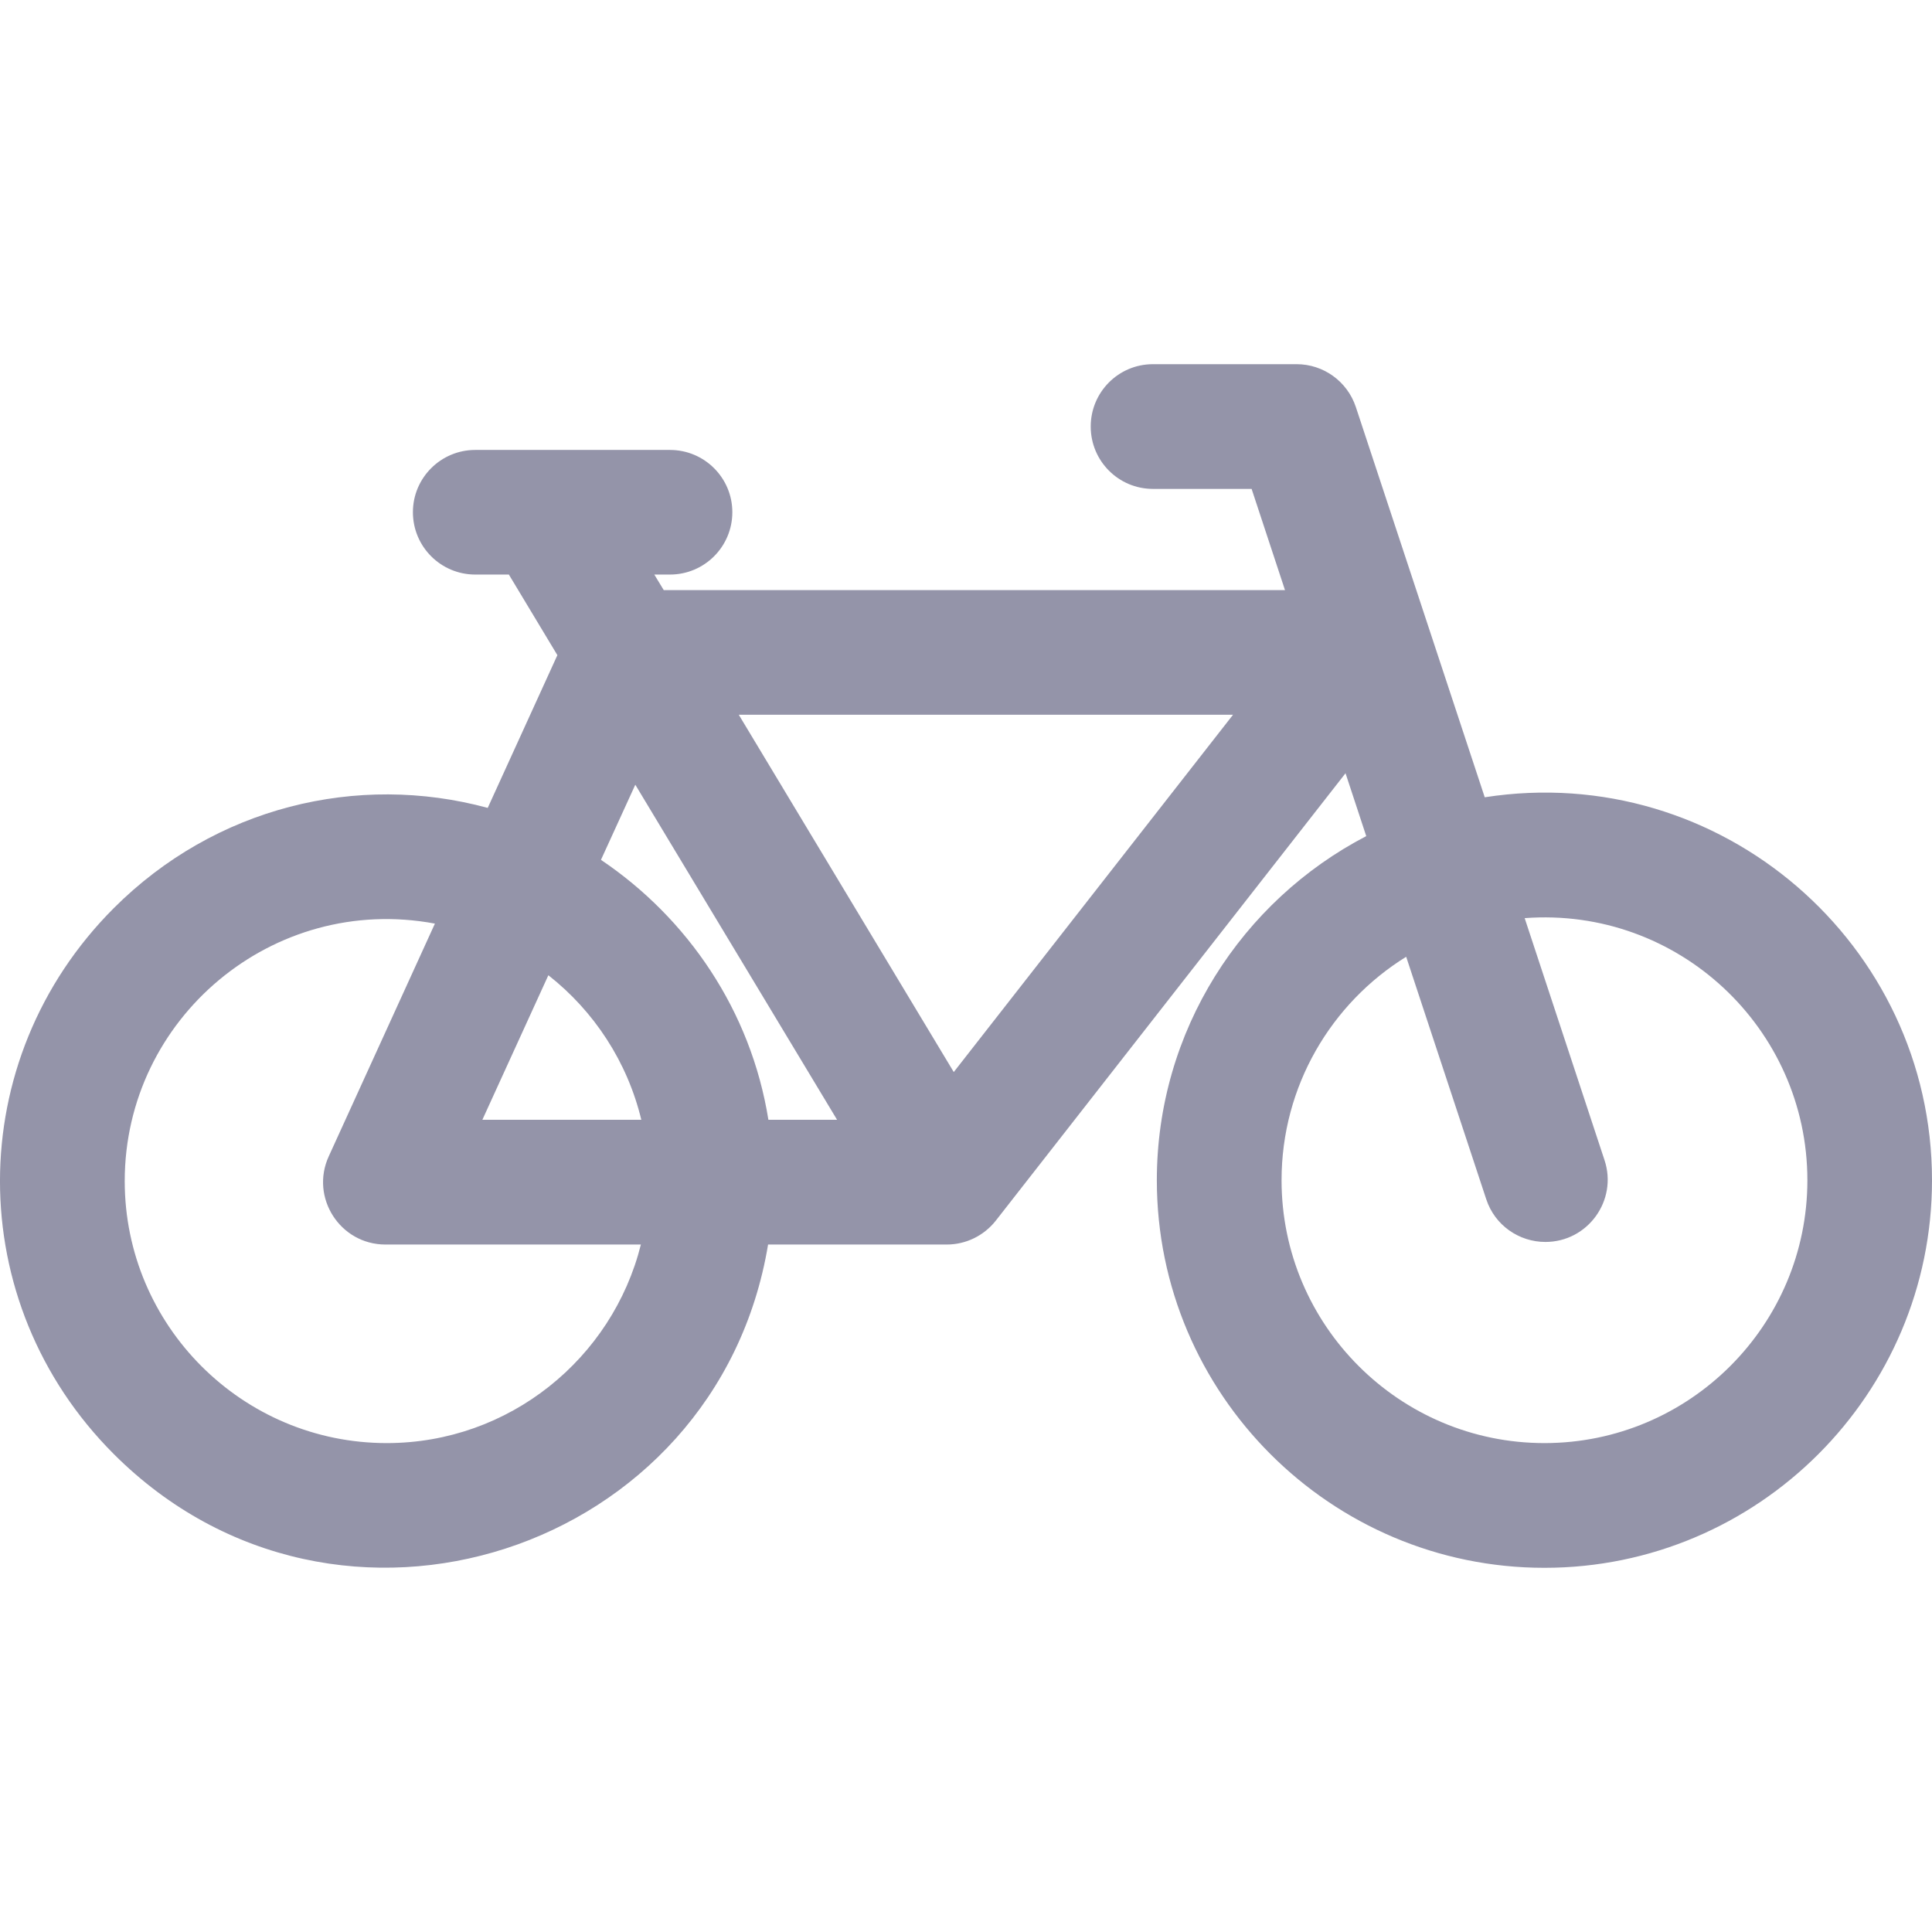 <svg width="18" height="18" viewBox="0 0 18 18" fill="none" xmlns="http://www.w3.org/2000/svg">
<g clip-path="url(#clip0)">
<path d="M13.833 7.428L12.632 3.792C12.553 3.554 12.331 3.393 12.08 3.393H10.742C10.421 3.393 10.162 3.653 10.162 3.974C10.162 4.295 10.421 4.555 10.742 4.555H11.661L11.972 5.498H6.184L6.096 5.353H6.242C6.563 5.353 6.823 5.093 6.823 4.772C6.823 4.452 6.563 4.192 6.242 4.192H4.428C4.107 4.192 3.847 4.452 3.847 4.772C3.847 5.093 4.107 5.353 4.428 5.353H4.741L5.193 6.104L4.544 7.527C3.329 7.197 2.002 7.519 1.06 8.461C-0.353 9.874 -0.354 12.133 1.06 13.547C3.143 15.63 6.681 14.462 7.156 11.595H8.821C9 11.595 9.168 11.512 9.278 11.372L12.536 7.204L12.729 7.79C11.571 8.392 10.778 9.603 10.778 10.996C10.778 12.987 12.398 14.607 14.389 14.607C16.38 14.607 18 12.987 18 10.996C18 8.796 16.033 7.086 13.833 7.428V7.428ZM5.919 7.311L7.799 10.433H7.159C6.996 9.414 6.404 8.553 5.599 8.011L5.919 7.311ZM5.109 9.086C5.534 9.42 5.845 9.892 5.975 10.433H4.494L5.109 9.086ZM3.603 13.445C2.257 13.445 1.162 12.35 1.162 11.004C1.162 9.487 2.543 8.323 4.052 8.605L3.063 10.773C2.887 11.157 3.169 11.595 3.591 11.595H5.971C5.706 12.656 4.745 13.445 3.603 13.445V13.445ZM8.886 9.988L6.883 6.659H11.488L8.886 9.988ZM14.389 13.445C13.039 13.445 11.94 12.347 11.94 10.996C11.94 10.118 12.404 9.346 13.101 8.914L13.847 11.173C13.927 11.417 14.154 11.571 14.398 11.571C14.793 11.571 15.073 11.184 14.949 10.809L14.205 8.554C15.636 8.447 16.839 9.582 16.839 10.996C16.839 12.347 15.74 13.445 14.389 13.445Z" fill="#9494A9"/>
</g>
<defs>
<clipPath id="clip0">
<rect width="18" height="18" fill="#9494A9"/>
</clipPath>
</defs>
</svg>
